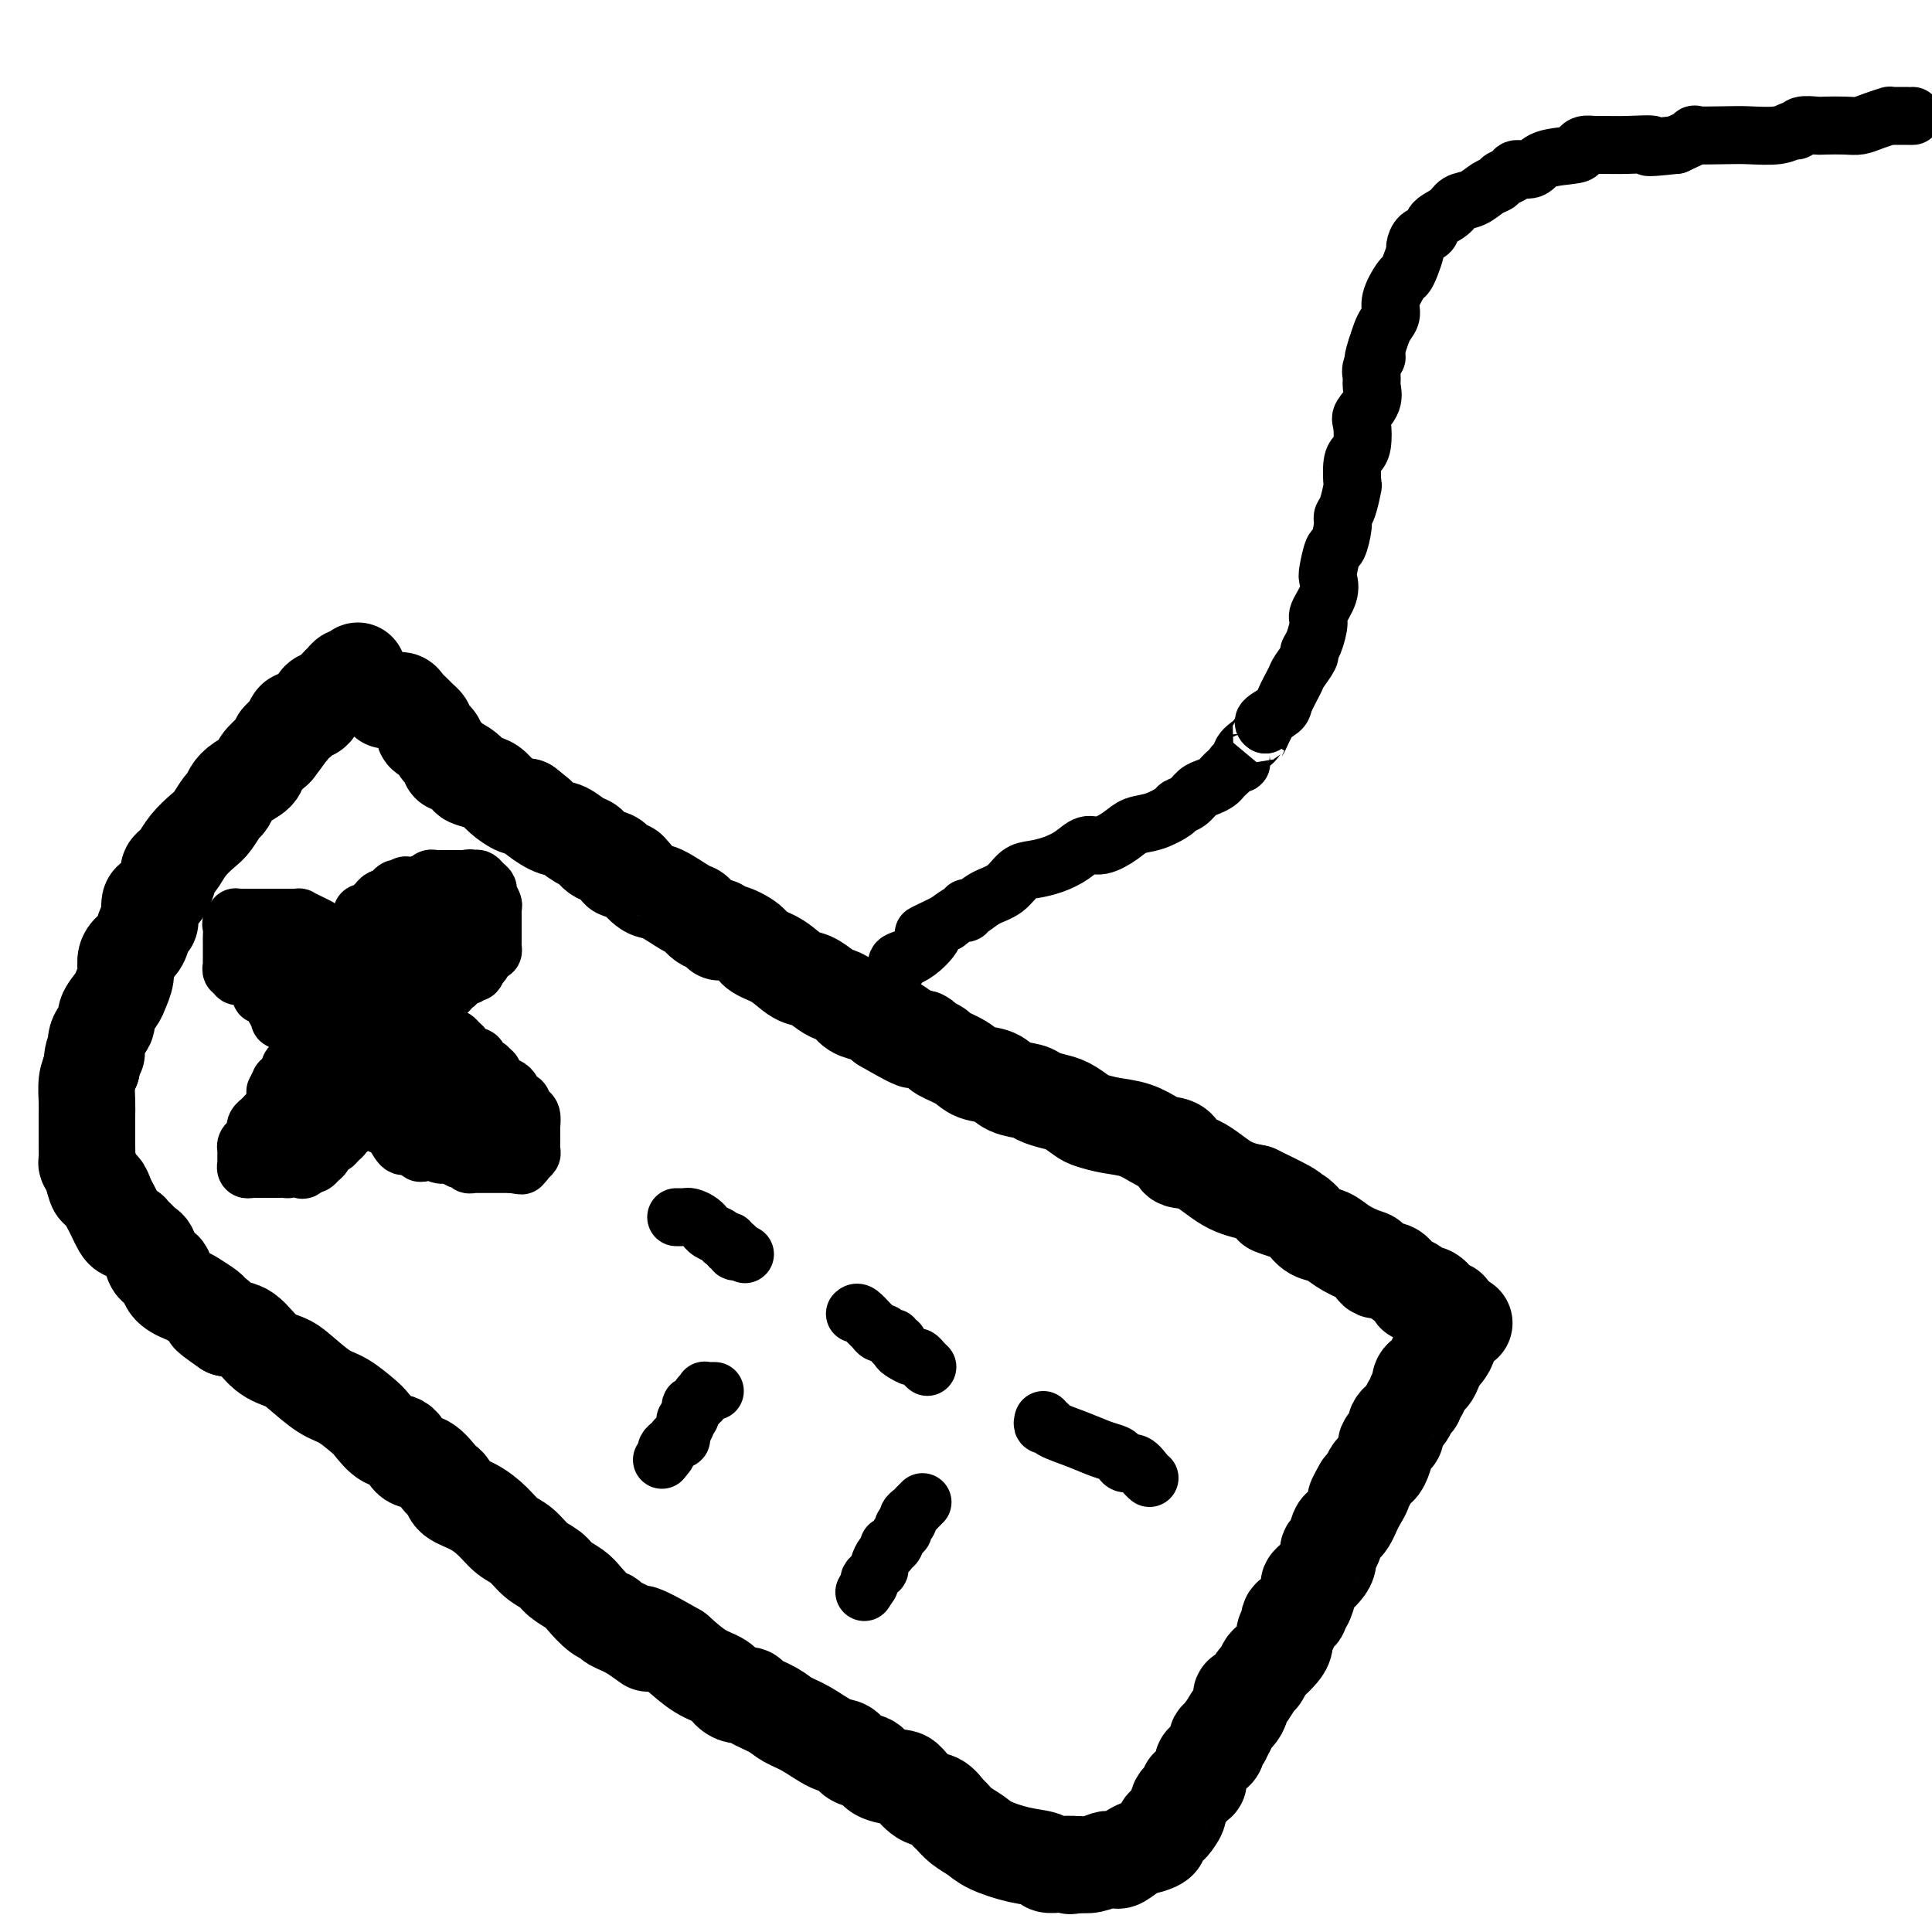 <svg viewBox='0 0 400 400' version='1.1' xmlns='http://www.w3.org/2000/svg' xmlns:xlink='http://www.w3.org/1999/xlink'><g fill='none' stroke='#000000' stroke-width='12' stroke-linecap='round' stroke-linejoin='round'><path d='M396,24c-0.504,-0.000 -1.008,-0.001 -1,0c0.008,0.001 0.529,0.003 0,0c-0.529,-0.003 -2.109,-0.011 -3,0c-0.891,0.011 -1.094,0.041 -1,0c0.094,-0.041 0.484,-0.155 0,0c-0.484,0.155 -1.844,0.578 -3,1c-1.156,0.422 -2.110,0.844 -3,1c-0.890,0.156 -1.716,0.046 -3,0c-1.284,-0.046 -3.026,-0.027 -4,0c-0.974,0.027 -1.181,0.064 -2,0c-0.819,-0.064 -2.249,-0.227 -3,0c-0.751,0.227 -0.823,0.845 -1,1c-0.177,0.155 -0.459,-0.154 -1,0c-0.541,0.154 -1.340,0.772 -3,1c-1.660,0.228 -4.183,0.067 -6,0c-1.817,-0.067 -2.930,-0.038 -5,0c-2.070,0.038 -5.096,0.087 -6,0c-0.904,-0.087 0.313,-0.311 0,0c-0.313,0.311 -2.157,1.155 -4,2'/><path d='M347,30c-8.484,0.928 -5.194,0.248 -5,0c0.194,-0.248 -2.709,-0.064 -5,0c-2.291,0.064 -3.971,0.006 -5,0c-1.029,-0.006 -1.406,0.038 -2,0c-0.594,-0.038 -1.404,-0.160 -2,0c-0.596,0.160 -0.980,0.602 -1,1c-0.020,0.398 0.322,0.751 -1,1c-1.322,0.249 -4.309,0.395 -6,1c-1.691,0.605 -2.088,1.668 -3,2c-0.912,0.332 -2.341,-0.067 -3,0c-0.659,0.067 -0.549,0.599 -1,1c-0.451,0.401 -1.462,0.670 -2,1c-0.538,0.330 -0.604,0.721 -1,1c-0.396,0.279 -1.122,0.444 -2,1c-0.878,0.556 -1.908,1.501 -3,2c-1.092,0.499 -2.247,0.552 -3,1c-0.753,0.448 -1.106,1.290 -2,2c-0.894,0.710 -2.330,1.288 -3,2c-0.670,0.712 -0.575,1.559 -1,2c-0.425,0.441 -1.371,0.476 -2,1c-0.629,0.524 -0.941,1.538 -1,2c-0.059,0.462 0.134,0.371 0,1c-0.134,0.629 -0.595,1.978 -1,3c-0.405,1.022 -0.752,1.716 -1,2c-0.248,0.284 -0.395,0.158 -1,1c-0.605,0.842 -1.668,2.651 -2,4c-0.332,1.349 0.066,2.238 0,3c-0.066,0.762 -0.595,1.397 -1,2c-0.405,0.603 -0.687,1.172 -1,2c-0.313,0.828 -0.656,1.914 -1,3'/><path d='M285,72c-1.331,3.916 -0.158,2.207 0,2c0.158,-0.207 -0.697,1.090 -1,2c-0.303,0.910 -0.053,1.435 0,2c0.053,0.565 -0.090,1.170 0,2c0.090,0.830 0.414,1.886 0,3c-0.414,1.114 -1.565,2.288 -2,3c-0.435,0.712 -0.155,0.962 0,2c0.155,1.038 0.186,2.863 0,4c-0.186,1.137 -0.588,1.586 -1,2c-0.412,0.414 -0.832,0.793 -1,2c-0.168,1.207 -0.083,3.241 0,4c0.083,0.759 0.163,0.243 0,1c-0.163,0.757 -0.568,2.788 -1,4c-0.432,1.212 -0.890,1.606 -1,2c-0.110,0.394 0.128,0.787 0,2c-0.128,1.213 -0.621,3.247 -1,4c-0.379,0.753 -0.645,0.226 -1,1c-0.355,0.774 -0.798,2.849 -1,4c-0.202,1.151 -0.162,1.379 0,2c0.162,0.621 0.445,1.634 0,3c-0.445,1.366 -1.620,3.085 -2,4c-0.380,0.915 0.035,1.026 0,2c-0.035,0.974 -0.519,2.811 -1,4c-0.481,1.189 -0.959,1.730 -1,2c-0.041,0.270 0.356,0.271 0,1c-0.356,0.729 -1.466,2.188 -2,3c-0.534,0.812 -0.494,0.977 -1,2c-0.506,1.023 -1.558,2.903 -2,4c-0.442,1.097 -0.273,1.411 -1,2c-0.727,0.589 -2.351,1.454 -3,2c-0.649,0.546 -0.325,0.773 0,1'/><path d='M262,150c-2.184,4.579 -1.145,2.527 -1,2c0.145,-0.527 -0.605,0.471 -1,1c-0.395,0.529 -0.434,0.590 -1,1c-0.566,0.410 -1.657,1.171 -2,2c-0.343,0.829 0.063,1.728 0,2c-0.063,0.272 -0.593,-0.082 -1,0c-0.407,0.082 -0.689,0.600 -1,1c-0.311,0.400 -0.650,0.684 -1,1c-0.350,0.316 -0.712,0.666 -1,1c-0.288,0.334 -0.501,0.653 -1,1c-0.499,0.347 -1.283,0.722 -2,1c-0.717,0.278 -1.367,0.460 -2,1c-0.633,0.540 -1.251,1.439 -2,2c-0.749,0.561 -1.631,0.783 -2,1c-0.369,0.217 -0.227,0.430 -1,1c-0.773,0.570 -2.461,1.496 -4,2c-1.539,0.504 -2.928,0.586 -4,1c-1.072,0.414 -1.826,1.161 -3,2c-1.174,0.839 -2.768,1.769 -4,2c-1.232,0.231 -2.101,-0.238 -3,0c-0.899,0.238 -1.828,1.184 -3,2c-1.172,0.816 -2.585,1.502 -4,2c-1.415,0.498 -2.830,0.807 -4,1c-1.170,0.193 -2.093,0.271 -3,1c-0.907,0.729 -1.798,2.108 -3,3c-1.202,0.892 -2.716,1.295 -4,2c-1.284,0.705 -2.339,1.711 -3,2c-0.661,0.289 -0.930,-0.139 -1,0c-0.070,0.139 0.058,0.845 0,1c-0.058,0.155 -0.302,-0.241 -1,0c-0.698,0.241 -1.849,1.121 -3,2'/><path d='M196,191c-7.833,3.797 -3.917,1.788 -3,2c0.917,0.212 -1.167,2.644 -3,4c-1.833,1.356 -3.417,1.634 -4,2c-0.583,0.366 -0.167,0.819 0,1c0.167,0.181 0.083,0.091 0,0'/></g>
<g fill='none' stroke='#000000' stroke-width='20' stroke-linecap='round' stroke-linejoin='round'><path d='M80,145c-0.057,-0.004 -0.114,-0.008 0,0c0.114,0.008 0.397,0.030 1,0c0.603,-0.030 1.524,-0.110 2,0c0.476,0.110 0.506,0.411 1,1c0.494,0.589 1.451,1.468 2,2c0.549,0.532 0.690,0.719 1,1c0.310,0.281 0.790,0.657 1,1c0.210,0.343 0.150,0.654 0,1c-0.150,0.346 -0.390,0.727 0,1c0.390,0.273 1.411,0.438 2,1c0.589,0.562 0.747,1.522 1,2c0.253,0.478 0.602,0.475 1,1c0.398,0.525 0.847,1.580 1,2c0.153,0.420 0.012,0.207 0,0c-0.012,-0.207 0.104,-0.407 1,0c0.896,0.407 2.571,1.421 3,2c0.429,0.579 -0.387,0.723 0,1c0.387,0.277 1.977,0.688 3,1c1.023,0.312 1.481,0.527 2,1c0.519,0.473 1.101,1.204 2,2c0.899,0.796 2.114,1.656 3,2c0.886,0.344 1.443,0.172 2,0'/><path d='M109,167c4.795,3.743 2.282,2.101 2,2c-0.282,-0.101 1.666,1.339 3,2c1.334,0.661 2.053,0.543 3,1c0.947,0.457 2.124,1.489 3,2c0.876,0.511 1.453,0.501 2,1c0.547,0.499 1.064,1.507 2,2c0.936,0.493 2.290,0.473 3,1c0.710,0.527 0.774,1.602 1,2c0.226,0.398 0.613,0.118 1,0c0.387,-0.118 0.772,-0.073 1,0c0.228,0.073 0.298,0.175 1,1c0.702,0.825 2.035,2.371 3,3c0.965,0.629 1.563,0.339 3,1c1.437,0.661 3.715,2.272 5,3c1.285,0.728 1.578,0.572 2,1c0.422,0.428 0.975,1.441 2,2c1.025,0.559 2.524,0.664 3,1c0.476,0.336 -0.071,0.904 0,1c0.071,0.096 0.760,-0.279 2,0c1.240,0.279 3.031,1.211 4,2c0.969,0.789 1.117,1.433 2,2c0.883,0.567 2.502,1.055 4,2c1.498,0.945 2.877,2.346 4,3c1.123,0.654 1.991,0.560 3,1c1.009,0.440 2.161,1.413 3,2c0.839,0.587 1.366,0.787 2,1c0.634,0.213 1.374,0.438 2,1c0.626,0.562 1.137,1.460 2,2c0.863,0.540 2.079,0.722 3,1c0.921,0.278 1.549,0.651 2,1c0.451,0.349 0.726,0.675 1,1'/><path d='M183,212c11.824,6.857 4.386,1.501 2,0c-2.386,-1.501 0.282,0.855 2,2c1.718,1.145 2.485,1.080 3,1c0.515,-0.080 0.778,-0.173 1,0c0.222,0.173 0.403,0.614 1,1c0.597,0.386 1.609,0.718 2,1c0.391,0.282 0.161,0.513 1,1c0.839,0.487 2.746,1.230 4,2c1.254,0.770 1.854,1.568 3,2c1.146,0.432 2.838,0.497 4,1c1.162,0.503 1.794,1.443 3,2c1.206,0.557 2.984,0.730 4,1c1.016,0.270 1.268,0.635 2,1c0.732,0.365 1.944,0.728 3,1c1.056,0.272 1.955,0.453 3,1c1.045,0.547 2.237,1.459 3,2c0.763,0.541 1.098,0.709 2,1c0.902,0.291 2.373,0.704 4,1c1.627,0.296 3.411,0.473 5,1c1.589,0.527 2.983,1.402 4,2c1.017,0.598 1.656,0.917 2,1c0.344,0.083 0.393,-0.069 1,0c0.607,0.069 1.770,0.361 2,1c0.230,0.639 -0.475,1.625 0,2c0.475,0.375 2.128,0.139 4,1c1.872,0.861 3.963,2.817 6,4c2.037,1.183 4.018,1.591 6,2'/><path d='M260,247c12.666,6.047 5.830,3.666 4,3c-1.830,-0.666 1.347,0.384 3,1c1.653,0.616 1.781,0.798 2,1c0.219,0.202 0.527,0.425 1,1c0.473,0.575 1.111,1.500 2,2c0.889,0.500 2.029,0.573 3,1c0.971,0.427 1.772,1.209 3,2c1.228,0.791 2.881,1.592 4,2c1.119,0.408 1.704,0.424 2,1c0.296,0.576 0.304,1.712 1,2c0.696,0.288 2.079,-0.273 3,0c0.921,0.273 1.378,1.380 2,2c0.622,0.620 1.409,0.754 2,1c0.591,0.246 0.985,0.605 1,1c0.015,0.395 -0.351,0.828 0,1c0.351,0.172 1.418,0.084 2,0c0.582,-0.084 0.681,-0.162 1,0c0.319,0.162 0.860,0.565 1,1c0.140,0.435 -0.120,0.904 0,1c0.120,0.096 0.620,-0.180 1,0c0.380,0.180 0.641,0.818 1,1c0.359,0.182 0.817,-0.091 1,0c0.183,0.091 0.092,0.545 0,1'/><path d='M300,272c6.188,3.835 1.658,0.921 0,0c-1.658,-0.921 -0.443,0.151 0,1c0.443,0.849 0.116,1.474 0,2c-0.116,0.526 -0.020,0.953 0,1c0.020,0.047 -0.037,-0.285 0,0c0.037,0.285 0.168,1.188 0,2c-0.168,0.812 -0.637,1.532 -1,2c-0.363,0.468 -0.622,0.685 -1,1c-0.378,0.315 -0.876,0.727 -1,1c-0.124,0.273 0.126,0.405 0,1c-0.126,0.595 -0.626,1.651 -1,2c-0.374,0.349 -0.621,-0.008 -1,0c-0.379,0.008 -0.889,0.383 -1,1c-0.111,0.617 0.179,1.478 0,2c-0.179,0.522 -0.826,0.706 -1,1c-0.174,0.294 0.126,0.698 0,1c-0.126,0.302 -0.677,0.500 -1,1c-0.323,0.500 -0.416,1.300 -1,2c-0.584,0.700 -1.658,1.299 -2,2c-0.342,0.701 0.049,1.505 0,2c-0.049,0.495 -0.538,0.682 -1,1c-0.462,0.318 -0.897,0.767 -1,1c-0.103,0.233 0.127,0.251 0,1c-0.127,0.749 -0.611,2.228 -1,3c-0.389,0.772 -0.681,0.836 -1,1c-0.319,0.164 -0.663,0.429 -1,1c-0.337,0.571 -0.668,1.449 -1,2c-0.332,0.551 -0.666,0.776 -1,1'/><path d='M282,308c-2.737,4.771 -0.579,1.699 0,1c0.579,-0.699 -0.422,0.977 -1,2c-0.578,1.023 -0.732,1.395 -1,2c-0.268,0.605 -0.650,1.442 -1,2c-0.350,0.558 -0.668,0.835 -1,1c-0.332,0.165 -0.680,0.218 -1,1c-0.320,0.782 -0.614,2.293 -1,3c-0.386,0.707 -0.864,0.610 -1,1c-0.136,0.390 0.069,1.268 0,2c-0.069,0.732 -0.413,1.317 -1,2c-0.587,0.683 -1.415,1.464 -2,2c-0.585,0.536 -0.925,0.826 -1,1c-0.075,0.174 0.116,0.231 0,1c-0.116,0.769 -0.538,2.252 -1,3c-0.462,0.748 -0.965,0.763 -1,1c-0.035,0.237 0.398,0.696 0,1c-0.398,0.304 -1.625,0.451 -2,1c-0.375,0.549 0.103,1.499 0,2c-0.103,0.501 -0.787,0.553 -1,1c-0.213,0.447 0.045,1.290 0,2c-0.045,0.710 -0.392,1.287 -1,2c-0.608,0.713 -1.476,1.562 -2,2c-0.524,0.438 -0.705,0.466 -1,1c-0.295,0.534 -0.705,1.574 -1,2c-0.295,0.426 -0.474,0.236 -1,1c-0.526,0.764 -1.398,2.480 -2,3c-0.602,0.520 -0.935,-0.156 -1,0c-0.065,0.156 0.137,1.145 0,2c-0.137,0.855 -0.614,1.576 -1,2c-0.386,0.424 -0.682,0.550 -1,1c-0.318,0.450 -0.659,1.225 -1,2'/><path d='M254,358c-4.575,7.893 -2.014,2.626 -1,1c1.014,-1.626 0.479,0.390 0,1c-0.479,0.610 -0.903,-0.187 -1,0c-0.097,0.187 0.133,1.359 0,2c-0.133,0.641 -0.628,0.753 -1,1c-0.372,0.247 -0.619,0.629 -1,1c-0.381,0.371 -0.895,0.729 -1,1c-0.105,0.271 0.198,0.453 0,1c-0.198,0.547 -0.898,1.459 -1,2c-0.102,0.541 0.394,0.711 0,1c-0.394,0.289 -1.678,0.697 -2,1c-0.322,0.303 0.317,0.502 0,1c-0.317,0.498 -1.592,1.295 -2,2c-0.408,0.705 0.049,1.316 0,2c-0.049,0.684 -0.606,1.440 -1,2c-0.394,0.560 -0.626,0.923 -1,1c-0.374,0.077 -0.890,-0.134 -1,0c-0.110,0.134 0.186,0.612 0,1c-0.186,0.388 -0.855,0.686 -1,1c-0.145,0.314 0.235,0.644 0,1c-0.235,0.356 -1.086,0.737 -2,1c-0.914,0.263 -1.893,0.409 -3,1c-1.107,0.591 -2.344,1.626 -3,2c-0.656,0.374 -0.731,0.086 -1,0c-0.269,-0.086 -0.732,0.028 -1,0c-0.268,-0.028 -0.341,-0.200 -1,0c-0.659,0.200 -1.902,0.771 -3,1c-1.098,0.229 -2.049,0.114 -3,0'/><path d='M223,386c-2.433,0.618 -1.016,0.162 -1,0c0.016,-0.162 -1.368,-0.032 -2,0c-0.632,0.032 -0.512,-0.036 -1,0c-0.488,0.036 -1.586,0.175 -2,0c-0.414,-0.175 -0.145,-0.665 -1,-1c-0.855,-0.335 -2.835,-0.513 -5,-1c-2.165,-0.487 -4.516,-1.281 -6,-2c-1.484,-0.719 -2.102,-1.363 -3,-2c-0.898,-0.637 -2.078,-1.268 -3,-2c-0.922,-0.732 -1.588,-1.566 -2,-2c-0.412,-0.434 -0.569,-0.470 -1,-1c-0.431,-0.530 -1.134,-1.556 -2,-2c-0.866,-0.444 -1.893,-0.308 -3,-1c-1.107,-0.692 -2.292,-2.212 -3,-3c-0.708,-0.788 -0.938,-0.845 -2,-1c-1.062,-0.155 -2.957,-0.407 -4,-1c-1.043,-0.593 -1.233,-1.528 -2,-2c-0.767,-0.472 -2.110,-0.483 -3,-1c-0.890,-0.517 -1.328,-1.542 -2,-2c-0.672,-0.458 -1.578,-0.350 -3,-1c-1.422,-0.650 -3.360,-2.059 -5,-3c-1.640,-0.941 -2.981,-1.414 -4,-2c-1.019,-0.586 -1.715,-1.283 -3,-2c-1.285,-0.717 -3.158,-1.452 -4,-2c-0.842,-0.548 -0.653,-0.908 -1,-1c-0.347,-0.092 -1.228,0.083 -2,0c-0.772,-0.083 -1.434,-0.424 -2,-1c-0.566,-0.576 -1.037,-1.386 -2,-2c-0.963,-0.614 -2.418,-1.033 -4,-2c-1.582,-0.967 -3.291,-2.484 -5,-4'/><path d='M140,342c-11.295,-6.548 -7.031,-2.919 -6,-2c1.031,0.919 -1.170,-0.874 -3,-2c-1.830,-1.126 -3.290,-1.586 -4,-2c-0.710,-0.414 -0.669,-0.782 -1,-1c-0.331,-0.218 -1.032,-0.285 -2,-1c-0.968,-0.715 -2.202,-2.077 -3,-3c-0.798,-0.923 -1.161,-1.406 -2,-2c-0.839,-0.594 -2.153,-1.299 -3,-2c-0.847,-0.701 -1.226,-1.398 -2,-2c-0.774,-0.602 -1.942,-1.110 -3,-2c-1.058,-0.890 -2.007,-2.164 -3,-3c-0.993,-0.836 -2.031,-1.236 -3,-2c-0.969,-0.764 -1.871,-1.893 -3,-3c-1.129,-1.107 -2.486,-2.192 -4,-3c-1.514,-0.808 -3.185,-1.338 -4,-2c-0.815,-0.662 -0.775,-1.457 -1,-2c-0.225,-0.543 -0.717,-0.836 -1,-1c-0.283,-0.164 -0.358,-0.199 -1,-1c-0.642,-0.801 -1.853,-2.368 -3,-3c-1.147,-0.632 -2.231,-0.328 -3,-1c-0.769,-0.672 -1.223,-2.320 -2,-3c-0.777,-0.680 -1.875,-0.393 -3,-1c-1.125,-0.607 -2.276,-2.109 -3,-3c-0.724,-0.891 -1.021,-1.170 -2,-2c-0.979,-0.830 -2.638,-2.212 -4,-3c-1.362,-0.788 -2.426,-0.982 -4,-2c-1.574,-1.018 -3.659,-2.861 -5,-4c-1.341,-1.139 -1.937,-1.573 -3,-2c-1.063,-0.427 -2.594,-0.846 -4,-2c-1.406,-1.154 -2.687,-3.044 -4,-4c-1.313,-0.956 -2.656,-0.978 -4,-1'/><path d='M47,275c-5.966,-4.113 -2.882,-2.397 -2,-2c0.882,0.397 -0.440,-0.525 -1,-1c-0.560,-0.475 -0.358,-0.502 -1,-1c-0.642,-0.498 -2.126,-1.465 -3,-2c-0.874,-0.535 -1.137,-0.637 -2,-1c-0.863,-0.363 -2.325,-0.986 -3,-2c-0.675,-1.014 -0.562,-2.418 -1,-3c-0.438,-0.582 -1.426,-0.341 -2,-1c-0.574,-0.659 -0.732,-2.219 -1,-3c-0.268,-0.781 -0.645,-0.784 -1,-1c-0.355,-0.216 -0.686,-0.646 -1,-1c-0.314,-0.354 -0.609,-0.633 -1,-1c-0.391,-0.367 -0.878,-0.822 -1,-1c-0.122,-0.178 0.122,-0.078 0,0c-0.122,0.078 -0.610,0.135 -1,0c-0.390,-0.135 -0.682,-0.461 -1,-1c-0.318,-0.539 -0.663,-1.291 -1,-2c-0.337,-0.709 -0.668,-1.376 -1,-2c-0.332,-0.624 -0.667,-1.204 -1,-2c-0.333,-0.796 -0.664,-1.808 -1,-2c-0.336,-0.192 -0.679,0.436 -1,0c-0.321,-0.436 -0.622,-1.937 -1,-3c-0.378,-1.063 -0.833,-1.688 -1,-2c-0.167,-0.312 -0.045,-0.309 0,-1c0.045,-0.691 0.012,-2.074 0,-3c-0.012,-0.926 -0.004,-1.395 0,-2c0.004,-0.605 0.004,-1.344 0,-2c-0.004,-0.656 -0.011,-1.227 0,-2c0.011,-0.773 0.042,-1.746 0,-3c-0.042,-1.254 -0.155,-2.787 0,-4c0.155,-1.213 0.577,-2.107 1,-3'/><path d='M19,221c0.106,-4.408 0.873,-2.928 1,-3c0.127,-0.072 -0.384,-1.695 0,-3c0.384,-1.305 1.662,-2.292 2,-3c0.338,-0.708 -0.264,-1.138 0,-2c0.264,-0.862 1.393,-2.157 2,-3c0.607,-0.843 0.691,-1.236 1,-2c0.309,-0.764 0.842,-1.900 1,-3c0.158,-1.100 -0.059,-2.164 0,-3c0.059,-0.836 0.394,-1.443 1,-2c0.606,-0.557 1.483,-1.065 2,-2c0.517,-0.935 0.674,-2.296 1,-3c0.326,-0.704 0.821,-0.751 1,-1c0.179,-0.249 0.040,-0.698 0,-1c-0.040,-0.302 0.018,-0.456 0,-1c-0.018,-0.544 -0.111,-1.480 0,-2c0.111,-0.520 0.425,-0.626 1,-1c0.575,-0.374 1.410,-1.016 2,-2c0.590,-0.984 0.933,-2.311 1,-3c0.067,-0.689 -0.144,-0.741 0,-1c0.144,-0.259 0.643,-0.725 1,-1c0.357,-0.275 0.572,-0.357 1,-1c0.428,-0.643 1.070,-1.845 2,-3c0.930,-1.155 2.146,-2.263 3,-3c0.854,-0.737 1.344,-1.103 2,-2c0.656,-0.897 1.479,-2.323 2,-3c0.521,-0.677 0.740,-0.603 1,-1c0.260,-0.397 0.561,-1.264 1,-2c0.439,-0.736 1.014,-1.342 2,-2c0.986,-0.658 2.381,-1.370 3,-2c0.619,-0.630 0.463,-1.180 1,-2c0.537,-0.820 1.769,-1.910 3,-3'/><path d='M57,155c4.046,-5.195 1.662,-2.684 1,-2c-0.662,0.684 0.399,-0.461 1,-1c0.601,-0.539 0.742,-0.472 1,-1c0.258,-0.528 0.632,-1.651 1,-2c0.368,-0.349 0.731,0.076 1,0c0.269,-0.076 0.443,-0.654 1,-1c0.557,-0.346 1.497,-0.459 2,-1c0.503,-0.541 0.569,-1.508 1,-2c0.431,-0.492 1.229,-0.509 2,-1c0.771,-0.491 1.517,-1.456 2,-2c0.483,-0.544 0.704,-0.668 1,-1c0.296,-0.332 0.667,-0.873 1,-1c0.333,-0.127 0.628,0.158 1,0c0.372,-0.158 0.821,-0.759 1,-1c0.179,-0.241 0.090,-0.120 0,0'/></g>
<g fill='none' stroke='#000000' stroke-width='12' stroke-linecap='round' stroke-linejoin='round'><path d='M71,211c-0.007,-0.190 -0.013,-0.381 0,-1c0.013,-0.619 0.046,-1.668 0,-2c-0.046,-0.332 -0.171,0.052 0,0c0.171,-0.052 0.638,-0.539 1,-1c0.362,-0.461 0.619,-0.897 1,-1c0.381,-0.103 0.886,0.127 1,0c0.114,-0.127 -0.163,-0.611 0,-1c0.163,-0.389 0.766,-0.681 1,-1c0.234,-0.319 0.100,-0.663 0,-1c-0.100,-0.337 -0.166,-0.667 0,-1c0.166,-0.333 0.564,-0.668 1,-1c0.436,-0.332 0.909,-0.662 1,-1c0.091,-0.338 -0.200,-0.686 0,-1c0.200,-0.314 0.890,-0.595 1,-1c0.110,-0.405 -0.360,-0.935 0,-1c0.360,-0.065 1.550,0.333 2,0c0.450,-0.333 0.159,-1.399 0,-2c-0.159,-0.601 -0.187,-0.738 0,-1c0.187,-0.262 0.589,-0.647 1,-1c0.411,-0.353 0.832,-0.672 1,-1c0.168,-0.328 0.084,-0.664 0,-1'/><path d='M82,191c1.864,-3.260 1.024,-1.409 1,-1c-0.024,0.409 0.767,-0.622 1,-1c0.233,-0.378 -0.091,-0.102 0,0c0.091,0.102 0.597,0.029 1,0c0.403,-0.029 0.701,-0.015 1,0'/><path d='M86,189c0.785,-0.297 0.746,-0.038 1,0c0.254,0.038 0.800,-0.143 1,0c0.200,0.143 0.054,0.612 0,1c-0.054,0.388 -0.014,0.695 0,1c0.014,0.305 0.004,0.606 0,1c-0.004,0.394 -0.001,0.879 0,1c0.001,0.121 0.000,-0.121 0,0c-0.000,0.121 -0.000,0.606 0,1c0.000,0.394 0.001,0.698 0,1c-0.001,0.302 -0.004,0.602 0,1c0.004,0.398 0.015,0.894 0,1c-0.015,0.106 -0.057,-0.179 0,0c0.057,0.179 0.212,0.823 0,1c-0.212,0.177 -0.793,-0.111 -1,0c-0.207,0.111 -0.042,0.622 0,1c0.042,0.378 -0.040,0.622 0,1c0.040,0.378 0.203,0.889 0,1c-0.203,0.111 -0.772,-0.177 -1,0c-0.228,0.177 -0.116,0.821 0,1c0.116,0.179 0.237,-0.107 0,0c-0.237,0.107 -0.833,0.606 -1,1c-0.167,0.394 0.095,0.684 0,1c-0.095,0.316 -0.548,0.658 -1,1'/><path d='M84,205c-0.614,1.481 -0.149,1.184 0,1c0.149,-0.184 -0.016,-0.257 0,0c0.016,0.257 0.215,0.842 0,1c-0.215,0.158 -0.845,-0.112 -1,0c-0.155,0.112 0.165,0.605 0,1c-0.165,0.395 -0.815,0.694 -1,1c-0.185,0.306 0.094,0.621 0,1c-0.094,0.379 -0.561,0.823 -1,1c-0.439,0.177 -0.850,0.089 -1,0c-0.150,-0.089 -0.040,-0.177 0,0c0.040,0.177 0.011,0.621 0,1c-0.011,0.379 -0.003,0.693 0,1c0.003,0.307 0.001,0.607 0,1c-0.001,0.393 -0.000,0.879 0,1c0.000,0.121 0.000,-0.122 0,0c-0.000,0.122 -0.000,0.610 0,1c0.000,0.390 0.000,0.683 0,1c-0.000,0.317 -0.000,0.659 0,1'/><path d='M80,218c-0.436,1.952 0.475,0.330 1,0c0.525,-0.330 0.664,0.630 1,1c0.336,0.370 0.868,0.151 1,0c0.132,-0.151 -0.138,-0.233 0,0c0.138,0.233 0.682,0.780 1,1c0.318,0.220 0.410,0.114 1,0c0.590,-0.114 1.677,-0.237 2,0c0.323,0.237 -0.120,0.833 0,1c0.120,0.167 0.802,-0.095 1,0c0.198,0.095 -0.089,0.548 0,1c0.089,0.452 0.553,0.905 1,1c0.447,0.095 0.876,-0.168 1,0c0.124,0.168 -0.058,0.766 0,1c0.058,0.234 0.354,0.105 1,0c0.646,-0.105 1.640,-0.187 2,0c0.360,0.187 0.086,0.641 0,1c-0.086,0.359 0.015,0.621 0,1c-0.015,0.379 -0.145,0.874 0,1c0.145,0.126 0.564,-0.117 1,0c0.436,0.117 0.887,0.595 1,1c0.113,0.405 -0.114,0.737 0,1c0.114,0.263 0.569,0.455 1,1c0.431,0.545 0.837,1.441 1,2c0.163,0.559 0.081,0.779 0,1'/><path d='M97,233c0.619,1.345 0.166,0.207 0,0c-0.166,-0.207 -0.044,0.518 0,1c0.044,0.482 0.012,0.721 0,1c-0.012,0.279 -0.002,0.596 0,1c0.002,0.404 -0.002,0.893 0,1c0.002,0.107 0.012,-0.167 0,0c-0.012,0.167 -0.045,0.777 0,1c0.045,0.223 0.167,0.061 0,0c-0.167,-0.061 -0.625,-0.020 -1,0c-0.375,0.020 -0.669,0.019 -1,0c-0.331,-0.019 -0.701,-0.057 -1,0c-0.299,0.057 -0.529,0.208 -1,0c-0.471,-0.208 -1.184,-0.774 -2,-1c-0.816,-0.226 -1.734,-0.112 -2,0c-0.266,0.112 0.121,0.223 0,0c-0.121,-0.223 -0.749,-0.778 -1,-1c-0.251,-0.222 -0.126,-0.111 0,0'/><path d='M88,236c-1.244,-0.553 -0.854,-0.937 -1,-1c-0.146,-0.063 -0.827,0.193 -1,0c-0.173,-0.193 0.164,-0.836 0,-1c-0.164,-0.164 -0.828,0.149 -1,0c-0.172,-0.149 0.147,-0.761 0,-1c-0.147,-0.239 -0.760,-0.106 -1,0c-0.240,0.106 -0.107,0.183 0,0c0.107,-0.183 0.187,-0.627 0,-1c-0.187,-0.373 -0.642,-0.675 -1,-1c-0.358,-0.325 -0.618,-0.675 -1,-1c-0.382,-0.325 -0.886,-0.627 -1,-1c-0.114,-0.373 0.163,-0.817 0,-1c-0.163,-0.183 -0.765,-0.105 -1,0c-0.235,0.105 -0.105,0.238 0,0c0.105,-0.238 0.183,-0.847 0,-1c-0.183,-0.153 -0.626,0.151 -1,0c-0.374,-0.151 -0.678,-0.757 -1,-1c-0.322,-0.243 -0.661,-0.121 -1,0'/><path d='M77,226c-2.172,-1.147 -2.101,0.984 -2,2c0.101,1.016 0.233,0.916 0,1c-0.233,0.084 -0.832,0.352 -1,1c-0.168,0.648 0.095,1.675 0,2c-0.095,0.325 -0.546,-0.054 -1,0c-0.454,0.054 -0.909,0.539 -1,1c-0.091,0.461 0.183,0.898 0,1c-0.183,0.102 -0.823,-0.132 -1,0c-0.177,0.132 0.107,0.631 0,1c-0.107,0.369 -0.606,0.609 -1,1c-0.394,0.391 -0.683,0.931 -1,1c-0.317,0.069 -0.662,-0.335 -1,0c-0.338,0.335 -0.668,1.409 -1,2c-0.332,0.591 -0.666,0.697 -1,1c-0.334,0.303 -0.667,0.801 -1,1c-0.333,0.199 -0.667,0.100 -1,0'/><path d='M64,241c-2.206,2.337 -1.221,0.679 -1,0c0.221,-0.679 -0.323,-0.378 -1,0c-0.677,0.378 -1.487,0.833 -2,1c-0.513,0.167 -0.729,0.045 -1,0c-0.271,-0.045 -0.596,-0.012 -1,0c-0.404,0.012 -0.885,0.003 -1,0c-0.115,-0.003 0.138,-0.001 0,0c-0.138,0.001 -0.668,0.001 -1,0c-0.332,-0.001 -0.467,-0.004 -1,0c-0.533,0.004 -1.463,0.016 -2,0c-0.537,-0.016 -0.680,-0.060 -1,0c-0.320,0.060 -0.818,0.223 -1,0c-0.182,-0.223 -0.049,-0.833 0,-1c0.049,-0.167 0.012,0.110 0,0c-0.012,-0.110 -0.001,-0.607 0,-1c0.001,-0.393 -0.010,-0.683 0,-1c0.010,-0.317 0.041,-0.662 0,-1c-0.041,-0.338 -0.155,-0.668 0,-1c0.155,-0.332 0.581,-0.666 1,-1c0.419,-0.334 0.833,-0.667 1,-1c0.167,-0.333 0.086,-0.667 0,-1c-0.086,-0.333 -0.178,-0.667 0,-1c0.178,-0.333 0.625,-0.667 1,-1c0.375,-0.333 0.679,-0.667 1,-1c0.321,-0.333 0.661,-0.667 1,-1'/><path d='M56,230c0.932,-1.995 0.760,-1.984 1,-2c0.240,-0.016 0.890,-0.060 1,0c0.110,0.060 -0.321,0.224 0,0c0.321,-0.224 1.396,-0.834 2,-1c0.604,-0.166 0.739,0.113 1,0c0.261,-0.113 0.648,-0.618 1,-1c0.352,-0.382 0.668,-0.642 1,-1c0.332,-0.358 0.681,-0.813 1,-1c0.319,-0.187 0.610,-0.106 1,0c0.390,0.106 0.879,0.236 1,0c0.121,-0.236 -0.125,-0.837 0,-1c0.125,-0.163 0.623,0.111 1,0c0.377,-0.111 0.634,-0.607 1,-1c0.366,-0.393 0.841,-0.683 1,-1c0.159,-0.317 0.000,-0.662 0,-1c-0.000,-0.338 0.157,-0.669 0,-1c-0.157,-0.331 -0.630,-0.663 -1,-1c-0.370,-0.337 -0.638,-0.679 -1,-1c-0.362,-0.321 -0.819,-0.622 -1,-1c-0.181,-0.378 -0.087,-0.832 0,-1c0.087,-0.168 0.168,-0.048 0,0c-0.168,0.048 -0.584,0.024 -1,0'/><path d='M65,215c-0.813,-1.184 -1.345,-0.643 -2,-1c-0.655,-0.357 -1.433,-1.612 -2,-2c-0.567,-0.388 -0.922,0.090 -1,0c-0.078,-0.090 0.120,-0.748 0,-1c-0.120,-0.252 -0.558,-0.100 -1,0c-0.442,0.100 -0.888,0.146 -1,0c-0.112,-0.146 0.109,-0.486 0,-1c-0.109,-0.514 -0.550,-1.202 -1,-2c-0.450,-0.798 -0.909,-1.705 -1,-2c-0.091,-0.295 0.187,0.023 0,0c-0.187,-0.023 -0.838,-0.388 -1,-1c-0.162,-0.612 0.167,-1.472 0,-2c-0.167,-0.528 -0.829,-0.724 -1,-1c-0.171,-0.276 0.150,-0.634 0,-1c-0.150,-0.366 -0.772,-0.742 -1,-1c-0.228,-0.258 -0.061,-0.398 0,-1c0.061,-0.602 0.017,-1.667 0,-2c-0.017,-0.333 -0.005,0.065 0,0c0.005,-0.065 0.005,-0.592 0,-1c-0.005,-0.408 -0.013,-0.698 0,-1c0.013,-0.302 0.047,-0.617 0,-1c-0.047,-0.383 -0.176,-0.835 0,-1c0.176,-0.165 0.655,-0.044 1,0c0.345,0.044 0.554,0.012 1,0c0.446,-0.012 1.127,-0.003 2,0c0.873,0.003 1.936,0.002 3,0'/><path d='M60,193c1.263,-0.001 0.920,-0.005 1,0c0.080,0.005 0.585,0.019 1,0c0.415,-0.019 0.742,-0.070 1,0c0.258,0.070 0.446,0.261 1,1c0.554,0.739 1.473,2.025 2,3c0.527,0.975 0.662,1.638 1,2c0.338,0.362 0.878,0.424 1,1c0.122,0.576 -0.174,1.665 0,2c0.174,0.335 0.817,-0.083 1,0c0.183,0.083 -0.095,0.666 0,1c0.095,0.334 0.562,0.418 1,1c0.438,0.582 0.848,1.661 1,2c0.152,0.339 0.045,-0.064 0,0c-0.045,0.064 -0.027,0.595 0,1c0.027,0.405 0.064,0.686 0,1c-0.064,0.314 -0.227,0.662 0,1c0.227,0.338 0.846,0.668 1,1c0.154,0.332 -0.155,0.668 0,1c0.155,0.332 0.774,0.662 1,1c0.226,0.338 0.061,0.686 0,1c-0.061,0.314 -0.016,0.595 0,1c0.016,0.405 0.004,0.933 0,1c-0.004,0.067 -0.001,-0.328 0,0c0.001,0.328 0.000,1.379 0,2c-0.000,0.621 -0.000,0.810 0,1'/><path d='M73,218c0.772,3.024 0.203,1.582 0,1c-0.203,-0.582 -0.039,-0.306 0,0c0.039,0.306 -0.045,0.642 0,1c0.045,0.358 0.219,0.739 0,1c-0.219,0.261 -0.832,0.402 -1,1c-0.168,0.598 0.110,1.652 0,2c-0.110,0.348 -0.608,-0.012 -1,0c-0.392,0.012 -0.679,0.394 -1,1c-0.321,0.606 -0.678,1.434 -1,2c-0.322,0.566 -0.611,0.870 -1,1c-0.389,0.130 -0.878,0.087 -1,0c-0.122,-0.087 0.122,-0.216 0,0c-0.122,0.216 -0.610,0.779 -1,1c-0.390,0.221 -0.681,0.102 -1,0c-0.319,-0.102 -0.664,-0.185 -1,0c-0.336,0.185 -0.662,0.638 -1,1c-0.338,0.362 -0.689,0.633 -1,1c-0.311,0.367 -0.584,0.830 -1,1c-0.416,0.170 -0.976,0.049 -1,0c-0.024,-0.049 0.488,-0.024 1,0'/><path d='M61,232c-1.677,1.168 -0.369,0.090 1,-1c1.369,-1.090 2.797,-2.190 4,-3c1.203,-0.810 2.179,-1.329 3,-2c0.821,-0.671 1.488,-1.494 2,-2c0.512,-0.506 0.869,-0.695 1,-1c0.131,-0.305 0.035,-0.725 0,-1c-0.035,-0.275 -0.009,-0.406 0,-1c0.009,-0.594 0.003,-1.652 0,-2c-0.003,-0.348 -0.001,0.012 0,0c0.001,-0.012 0.000,-0.398 0,-1c-0.000,-0.602 -0.000,-1.422 0,-2c0.000,-0.578 0.000,-0.915 0,-1c-0.000,-0.085 -0.000,0.083 0,0c0.000,-0.083 0.000,-0.418 0,-1c-0.000,-0.582 -0.000,-1.413 0,-2c0.000,-0.587 0.001,-0.931 0,-1c-0.001,-0.069 -0.004,0.136 0,0c0.004,-0.136 0.016,-0.614 0,-1c-0.016,-0.386 -0.060,-0.681 0,-1c0.060,-0.319 0.224,-0.664 0,-1c-0.224,-0.336 -0.835,-0.664 -1,-1c-0.165,-0.336 0.115,-0.681 0,-1c-0.115,-0.319 -0.627,-0.611 -1,-1c-0.373,-0.389 -0.607,-0.874 -1,-1c-0.393,-0.126 -0.945,0.106 -1,0c-0.055,-0.106 0.389,-0.551 0,-1c-0.389,-0.449 -1.609,-0.904 -2,-1c-0.391,-0.096 0.049,0.166 0,0c-0.049,-0.166 -0.585,-0.762 -1,-1c-0.415,-0.238 -0.707,-0.119 -1,0'/><path d='M64,201c-1.310,-0.714 -1.083,0.000 -1,0c0.083,-0.000 0.024,-0.714 0,-1c-0.024,-0.286 -0.012,-0.143 0,0'/><path d='M140,252c0.305,0.002 0.610,0.003 1,0c0.390,-0.003 0.865,-0.011 1,0c0.135,0.011 -0.069,0.041 0,0c0.069,-0.041 0.413,-0.151 1,0c0.587,0.151 1.418,0.565 2,1c0.582,0.435 0.915,0.891 1,1c0.085,0.109 -0.078,-0.130 0,0c0.078,0.130 0.398,0.627 1,1c0.602,0.373 1.486,0.621 2,1c0.514,0.379 0.659,0.890 1,1c0.341,0.110 0.879,-0.180 1,0c0.121,0.180 -0.174,0.832 0,1c0.174,0.168 0.816,-0.147 1,0c0.184,0.147 -0.090,0.756 0,1c0.090,0.244 0.545,0.122 1,0'/><path d='M153,259c2.167,1.167 1.083,0.583 0,0'/><path d='M177,272c0.220,-0.205 0.440,-0.410 1,0c0.560,0.410 1.459,1.434 2,2c0.541,0.566 0.723,0.672 1,1c0.277,0.328 0.647,0.876 1,1c0.353,0.124 0.687,-0.178 1,0c0.313,0.178 0.605,0.835 1,1c0.395,0.165 0.892,-0.163 1,0c0.108,0.163 -0.175,0.818 0,1c0.175,0.182 0.806,-0.110 1,0c0.194,0.110 -0.050,0.621 0,1c0.050,0.379 0.395,0.627 1,1c0.605,0.373 1.469,0.871 2,1c0.531,0.129 0.730,-0.110 1,0c0.270,0.110 0.611,0.568 1,1c0.389,0.432 0.825,0.838 1,1c0.175,0.162 0.087,0.081 0,0'/><path d='M216,294c-0.114,0.441 -0.229,0.881 0,1c0.229,0.119 0.800,-0.084 1,0c0.200,0.084 0.029,0.456 1,1c0.971,0.544 3.086,1.260 5,2c1.914,0.740 3.629,1.503 5,2c1.371,0.497 2.398,0.728 3,1c0.602,0.272 0.778,0.584 1,1c0.222,0.416 0.490,0.935 1,1c0.510,0.065 1.260,-0.323 2,0c0.740,0.323 1.468,1.356 2,2c0.532,0.644 0.866,0.898 1,1c0.134,0.102 0.067,0.051 0,0'/><path d='M148,288c-0.312,-0.009 -0.623,-0.018 -1,0c-0.377,0.018 -0.819,0.061 -1,0c-0.181,-0.061 -0.100,-0.228 0,0c0.100,0.228 0.220,0.850 0,1c-0.220,0.150 -0.781,-0.172 -1,0c-0.219,0.172 -0.096,0.837 0,1c0.096,0.163 0.166,-0.177 0,0c-0.166,0.177 -0.566,0.870 -1,1c-0.434,0.130 -0.900,-0.303 -1,0c-0.100,0.303 0.165,1.342 0,2c-0.165,0.658 -0.761,0.937 -1,1c-0.239,0.063 -0.121,-0.088 0,0c0.121,0.088 0.243,0.415 0,1c-0.243,0.585 -0.853,1.428 -1,2c-0.147,0.572 0.167,0.874 0,1c-0.167,0.126 -0.815,0.075 -1,0c-0.185,-0.075 0.095,-0.175 0,0c-0.095,0.175 -0.564,0.624 -1,1c-0.436,0.376 -0.839,0.679 -1,1c-0.161,0.321 -0.081,0.661 0,1'/><path d='M138,301c-1.667,2.167 -0.833,1.083 0,0'/><path d='M191,311c-0.342,0.333 -0.684,0.667 -1,1c-0.316,0.333 -0.606,0.667 -1,1c-0.394,0.333 -0.893,0.665 -1,1c-0.107,0.335 0.179,0.672 0,1c-0.179,0.328 -0.822,0.647 -1,1c-0.178,0.353 0.111,0.739 0,1c-0.111,0.261 -0.621,0.398 -1,1c-0.379,0.602 -0.627,1.670 -1,2c-0.373,0.330 -0.871,-0.079 -1,0c-0.129,0.079 0.110,0.647 0,1c-0.110,0.353 -0.568,0.490 -1,1c-0.432,0.510 -0.837,1.394 -1,2c-0.163,0.606 -0.082,0.936 0,1c0.082,0.064 0.166,-0.137 0,0c-0.166,0.137 -0.583,0.614 -1,1c-0.417,0.386 -0.833,0.682 -1,1c-0.167,0.318 -0.083,0.659 0,1'/><path d='M180,328c-1.833,2.833 -0.917,1.417 0,0'/><path d='M57,226c0.444,-0.869 0.889,-1.739 1,-2c0.111,-0.261 -0.111,0.085 0,0c0.111,-0.085 0.556,-0.601 1,-1c0.444,-0.399 0.889,-0.682 1,-1c0.111,-0.318 -0.110,-0.673 0,-1c0.110,-0.327 0.550,-0.628 1,-1c0.450,-0.372 0.908,-0.817 1,-1c0.092,-0.183 -0.183,-0.105 0,0c0.183,0.105 0.822,0.235 1,0c0.178,-0.235 -0.107,-0.837 0,-1c0.107,-0.163 0.606,0.114 1,0c0.394,-0.114 0.683,-0.618 1,-1c0.317,-0.382 0.662,-0.641 1,-1c0.338,-0.359 0.668,-0.817 1,-1c0.332,-0.183 0.666,-0.092 1,0'/><path d='M68,215c1.960,-2.026 1.360,-1.589 1,-2c-0.360,-0.411 -0.481,-1.668 0,-2c0.481,-0.332 1.565,0.261 2,0c0.435,-0.261 0.221,-1.375 0,-2c-0.221,-0.625 -0.447,-0.763 0,-1c0.447,-0.237 1.569,-0.575 2,-1c0.431,-0.425 0.172,-0.936 0,-1c-0.172,-0.064 -0.257,0.319 0,0c0.257,-0.319 0.858,-1.341 1,-2c0.142,-0.659 -0.173,-0.955 0,-1c0.173,-0.045 0.834,0.160 1,0c0.166,-0.160 -0.162,-0.687 0,-1c0.162,-0.313 0.813,-0.414 1,-1c0.187,-0.586 -0.091,-1.659 0,-2c0.091,-0.341 0.550,0.049 1,0c0.450,-0.049 0.890,-0.538 1,-1c0.110,-0.462 -0.111,-0.897 0,-1c0.111,-0.103 0.554,0.127 1,0c0.446,-0.127 0.894,-0.611 1,-1c0.106,-0.389 -0.129,-0.681 0,-1c0.129,-0.319 0.622,-0.663 1,-1c0.378,-0.337 0.640,-0.668 1,-1c0.360,-0.332 0.817,-0.666 1,-1c0.183,-0.334 0.091,-0.667 0,-1'/><path d='M83,191c2.261,-3.880 0.413,-1.578 0,-1c-0.413,0.578 0.608,-0.566 1,-1c0.392,-0.434 0.156,-0.156 0,0c-0.156,0.156 -0.231,0.192 0,0c0.231,-0.192 0.770,-0.611 1,-1c0.230,-0.389 0.153,-0.749 0,-1c-0.153,-0.251 -0.382,-0.393 0,-1c0.382,-0.607 1.373,-1.679 2,-2c0.627,-0.321 0.889,0.110 1,0c0.111,-0.110 0.071,-0.762 0,-1c-0.071,-0.238 -0.174,-0.064 0,0c0.174,0.064 0.625,0.016 1,0c0.375,-0.016 0.674,-0.001 1,0c0.326,0.001 0.678,-0.014 1,0c0.322,0.014 0.612,0.055 1,0c0.388,-0.055 0.874,-0.207 1,0c0.126,0.207 -0.107,0.773 0,1c0.107,0.227 0.553,0.113 1,0'/><path d='M94,184c1.022,0.179 0.078,0.626 0,1c-0.078,0.374 0.711,0.674 1,1c0.289,0.326 0.077,0.679 0,1c-0.077,0.321 -0.021,0.611 0,1c0.021,0.389 0.006,0.878 0,1c-0.006,0.122 -0.002,-0.122 0,0c0.002,0.122 0.000,0.610 0,1c-0.000,0.390 -0.000,0.682 0,1c0.000,0.318 0.001,0.664 0,1c-0.001,0.336 -0.004,0.663 0,1c0.004,0.337 0.015,0.683 0,1c-0.015,0.317 -0.056,0.606 0,1c0.056,0.394 0.207,0.892 0,1c-0.207,0.108 -0.774,-0.176 -1,0c-0.226,0.176 -0.112,0.810 0,1c0.112,0.190 0.223,-0.064 0,0c-0.223,0.064 -0.778,0.447 -1,1c-0.222,0.553 -0.111,1.277 0,2'/><path d='M93,200c-0.394,2.635 -0.880,1.221 -1,1c-0.120,-0.221 0.127,0.749 0,1c-0.127,0.251 -0.626,-0.217 -1,0c-0.374,0.217 -0.622,1.119 -1,2c-0.378,0.881 -0.885,1.743 -1,2c-0.115,0.257 0.161,-0.089 0,0c-0.161,0.089 -0.760,0.615 -1,1c-0.240,0.385 -0.120,0.629 0,1c0.120,0.371 0.239,0.870 0,1c-0.239,0.130 -0.837,-0.110 -1,0c-0.163,0.110 0.110,0.568 0,1c-0.110,0.432 -0.603,0.838 -1,1c-0.397,0.162 -0.699,0.081 -1,0'/><path d='M85,211c-1.462,2.111 -1.116,1.890 -1,2c0.116,0.110 0.003,0.551 0,1c-0.003,0.449 0.105,0.906 0,1c-0.105,0.094 -0.422,-0.174 -1,0c-0.578,0.174 -1.416,0.789 -2,1c-0.584,0.211 -0.913,0.018 -1,0c-0.087,-0.018 0.070,0.140 0,0c-0.070,-0.140 -0.365,-0.576 -1,-1c-0.635,-0.424 -1.610,-0.835 -2,-1c-0.390,-0.165 -0.195,-0.082 0,0'/><path d='M69,196c-0.776,-1.177 -1.552,-2.354 -2,-3c-0.448,-0.646 -0.568,-0.762 -1,-1c-0.432,-0.238 -1.176,-0.600 -2,-1c-0.824,-0.400 -1.726,-0.839 -2,-1c-0.274,-0.161 0.082,-0.043 0,0c-0.082,0.043 -0.600,0.012 -1,0c-0.400,-0.012 -0.682,-0.003 -1,0c-0.318,0.003 -0.673,0.001 -1,0c-0.327,-0.001 -0.626,-0.000 -1,0c-0.374,0.000 -0.822,0.000 -2,0c-1.178,-0.000 -3.086,-0.000 -4,0c-0.914,0.000 -0.832,0.000 -1,0c-0.168,-0.000 -0.584,-0.000 -1,0'/><path d='M50,190c-1.868,-0.052 -1.036,-0.183 -1,0c0.036,0.183 -0.722,0.679 -1,1c-0.278,0.321 -0.074,0.468 0,1c0.074,0.532 0.020,1.448 0,2c-0.020,0.552 -0.005,0.738 0,1c0.005,0.262 0.001,0.600 0,1c-0.001,0.400 -0.000,0.863 0,1c0.000,0.137 -0.001,-0.050 0,0c0.001,0.050 0.004,0.338 0,1c-0.004,0.662 -0.016,1.698 0,2c0.016,0.302 0.060,-0.129 0,0c-0.060,0.129 -0.225,0.818 0,1c0.225,0.182 0.839,-0.145 1,0c0.161,0.145 -0.130,0.760 0,1c0.130,0.240 0.680,0.106 1,0c0.320,-0.106 0.411,-0.182 1,0c0.589,0.182 1.678,0.623 2,1c0.322,0.377 -0.121,0.691 0,1c0.121,0.309 0.807,0.613 1,1c0.193,0.387 -0.107,0.858 0,1c0.107,0.142 0.621,-0.045 1,0c0.379,0.045 0.621,0.323 1,1c0.379,0.677 0.893,1.753 1,2c0.107,0.247 -0.192,-0.334 0,0c0.192,0.334 0.876,1.584 1,2c0.124,0.416 -0.313,-0.004 0,0c0.313,0.004 1.375,0.430 2,1c0.625,0.570 0.812,1.285 1,2'/><path d='M61,214c2.251,2.250 1.378,1.376 1,1c-0.378,-0.376 -0.260,-0.254 0,0c0.260,0.254 0.661,0.640 1,1c0.339,0.360 0.615,0.693 1,1c0.385,0.307 0.877,0.589 1,1c0.123,0.411 -0.125,0.951 0,1c0.125,0.049 0.624,-0.394 1,0c0.376,0.394 0.630,1.625 1,2c0.370,0.375 0.855,-0.105 1,0c0.145,0.105 -0.049,0.797 0,1c0.049,0.203 0.343,-0.083 1,0c0.657,0.083 1.678,0.534 2,1c0.322,0.466 -0.054,0.948 0,1c0.054,0.052 0.540,-0.324 1,0c0.460,0.324 0.895,1.350 1,2c0.105,0.650 -0.120,0.924 0,1c0.120,0.076 0.584,-0.045 1,0c0.416,0.045 0.783,0.258 1,1c0.217,0.742 0.283,2.013 1,3c0.717,0.987 2.086,1.690 3,2c0.914,0.310 1.372,0.227 2,1c0.628,0.773 1.426,2.403 2,3c0.574,0.597 0.924,0.161 1,0c0.076,-0.161 -0.121,-0.046 0,0c0.121,0.046 0.561,0.023 1,0'/><path d='M85,237c3.828,3.493 1.398,0.726 1,0c-0.398,-0.726 1.238,0.590 2,1c0.762,0.410 0.652,-0.087 1,0c0.348,0.087 1.154,0.759 2,1c0.846,0.241 1.732,0.051 2,0c0.268,-0.051 -0.082,0.038 0,0c0.082,-0.038 0.596,-0.203 1,0c0.404,0.203 0.700,0.772 1,1c0.300,0.228 0.605,0.114 1,0c0.395,-0.114 0.879,-0.227 1,0c0.121,0.227 -0.123,0.793 0,1c0.123,0.207 0.611,0.056 1,0c0.389,-0.056 0.678,-0.015 1,0c0.322,0.015 0.678,0.004 1,0c0.322,-0.004 0.611,-0.001 1,0c0.389,0.001 0.877,0.000 1,0c0.123,-0.000 -0.121,-0.000 0,0c0.121,0.000 0.607,0.000 1,0c0.393,-0.000 0.693,-0.000 1,0c0.307,0.000 0.621,0.000 1,0c0.379,-0.000 0.823,-0.000 1,0c0.177,0.000 0.089,0.000 0,0'/><path d='M106,241c3.426,0.606 1.492,0.122 1,0c-0.492,-0.122 0.457,0.119 1,0c0.543,-0.119 0.682,-0.599 1,-1c0.318,-0.401 0.817,-0.725 1,-1c0.183,-0.275 0.049,-0.503 0,-1c-0.049,-0.497 -0.012,-1.264 0,-2c0.012,-0.736 0.001,-1.440 0,-2c-0.001,-0.560 0.010,-0.976 0,-1c-0.010,-0.024 -0.040,0.344 0,0c0.040,-0.344 0.150,-1.399 0,-2c-0.150,-0.601 -0.561,-0.749 -1,-1c-0.439,-0.251 -0.906,-0.606 -1,-1c-0.094,-0.394 0.186,-0.826 0,-1c-0.186,-0.174 -0.837,-0.089 -1,0c-0.163,0.089 0.164,0.183 0,0c-0.164,-0.183 -0.817,-0.642 -1,-1c-0.183,-0.358 0.105,-0.616 0,-1c-0.105,-0.384 -0.603,-0.893 -1,-1c-0.397,-0.107 -0.694,0.188 -1,0c-0.306,-0.188 -0.621,-0.858 -1,-1c-0.379,-0.142 -0.823,0.245 -1,0c-0.177,-0.245 -0.089,-1.123 0,-2'/><path d='M102,222c-1.477,-1.632 -1.169,-0.214 -1,0c0.169,0.214 0.200,-0.778 0,-1c-0.200,-0.222 -0.631,0.326 -1,0c-0.369,-0.326 -0.676,-1.526 -1,-2c-0.324,-0.474 -0.664,-0.222 -1,0c-0.336,0.222 -0.669,0.413 -1,0c-0.331,-0.413 -0.661,-1.432 -1,-2c-0.339,-0.568 -0.687,-0.687 -1,-1c-0.313,-0.313 -0.591,-0.820 -1,-1c-0.409,-0.180 -0.949,-0.033 -1,0c-0.051,0.033 0.388,-0.047 0,0c-0.388,0.047 -1.602,0.222 -2,0c-0.398,-0.222 0.021,-0.841 0,-1c-0.021,-0.159 -0.482,0.142 -1,0c-0.518,-0.142 -1.092,-0.729 -1,-1c0.092,-0.271 0.849,-0.227 1,0c0.151,0.227 -0.306,0.638 0,1c0.306,0.362 1.373,0.675 2,1c0.627,0.325 0.813,0.663 1,1'/><path d='M93,216c0.719,0.854 0.518,1.488 1,2c0.482,0.512 1.649,0.901 2,1c0.351,0.099 -0.112,-0.093 0,0c0.112,0.093 0.800,0.470 1,1c0.200,0.530 -0.086,1.213 0,2c0.086,0.787 0.545,1.678 1,2c0.455,0.322 0.906,0.075 1,0c0.094,-0.075 -0.168,0.021 0,0c0.168,-0.021 0.767,-0.160 1,0c0.233,0.160 0.101,0.619 0,1c-0.101,0.381 -0.171,0.685 0,1c0.171,0.315 0.585,0.643 1,1c0.415,0.357 0.833,0.745 1,1c0.167,0.255 0.084,0.379 0,1c-0.084,0.621 -0.167,1.739 0,2c0.167,0.261 0.584,-0.333 1,0c0.416,0.333 0.829,1.595 1,2c0.171,0.405 0.098,-0.046 0,0c-0.098,0.046 -0.222,0.590 0,1c0.222,0.410 0.791,0.687 1,1c0.209,0.313 0.060,0.661 0,1c-0.060,0.339 -0.030,0.670 0,1'/><path d='M105,237c1.857,3.417 0.500,1.458 0,1c-0.500,-0.458 -0.143,0.583 0,1c0.143,0.417 0.071,0.208 0,0'/><path d='M75,193c-0.431,-0.016 -0.862,-0.033 -1,0c-0.138,0.033 0.019,0.115 0,0c-0.019,-0.115 -0.212,-0.426 0,-1c0.212,-0.574 0.830,-1.410 1,-2c0.170,-0.590 -0.110,-0.932 0,-1c0.110,-0.068 0.608,0.139 1,0c0.392,-0.139 0.679,-0.625 1,-1c0.321,-0.375 0.678,-0.639 1,-1c0.322,-0.361 0.611,-0.818 1,-1c0.389,-0.182 0.878,-0.087 1,0c0.122,0.087 -0.122,0.168 0,0c0.122,-0.168 0.610,-0.584 1,-1c0.390,-0.416 0.683,-0.833 1,-1c0.317,-0.167 0.659,-0.083 1,0'/><path d='M83,184c1.473,-1.388 1.154,-0.357 1,0c-0.154,0.357 -0.143,0.039 0,0c0.143,-0.039 0.420,0.200 1,0c0.580,-0.200 1.465,-0.838 2,-1c0.535,-0.162 0.721,0.153 1,0c0.279,-0.153 0.652,-0.773 1,-1c0.348,-0.227 0.671,-0.061 1,0c0.329,0.061 0.666,0.016 1,0c0.334,-0.016 0.667,-0.004 1,0c0.333,0.004 0.667,0.001 1,0c0.333,-0.001 0.667,-0.000 1,0c0.333,0.000 0.667,0.000 1,0c0.333,-0.000 0.667,-0.000 1,0'/><path d='M96,182c2.190,-0.313 1.165,-0.095 1,0c-0.165,0.095 0.529,0.066 1,0c0.471,-0.066 0.718,-0.168 1,0c0.282,0.168 0.597,0.608 1,1c0.403,0.392 0.893,0.737 1,1c0.107,0.263 -0.167,0.446 0,1c0.167,0.554 0.777,1.479 1,2c0.223,0.521 0.060,0.636 0,1c-0.060,0.364 -0.016,0.976 0,1c0.016,0.024 0.004,-0.541 0,0c-0.004,0.541 -0.001,2.186 0,3c0.001,0.814 0.001,0.796 0,1c-0.001,0.204 -0.003,0.628 0,1c0.003,0.372 0.011,0.691 0,1c-0.011,0.309 -0.041,0.608 0,1c0.041,0.392 0.152,0.879 0,1c-0.152,0.121 -0.566,-0.122 -1,0c-0.434,0.122 -0.886,0.610 -1,1c-0.114,0.390 0.110,0.683 0,1c-0.110,0.317 -0.555,0.659 -1,1'/><path d='M99,200c-0.639,2.168 -0.736,1.088 -1,1c-0.264,-0.088 -0.696,0.816 -1,1c-0.304,0.184 -0.481,-0.353 -1,0c-0.519,0.353 -1.381,1.595 -2,2c-0.619,0.405 -0.997,-0.029 -1,0c-0.003,0.029 0.367,0.519 0,1c-0.367,0.481 -1.471,0.951 -2,1c-0.529,0.049 -0.481,-0.323 -1,0c-0.519,0.323 -1.603,1.341 -2,2c-0.397,0.659 -0.106,0.960 0,1c0.106,0.040 0.029,-0.182 0,0c-0.029,0.182 -0.008,0.766 0,1c0.008,0.234 0.004,0.117 0,0'/></g>
</svg>
